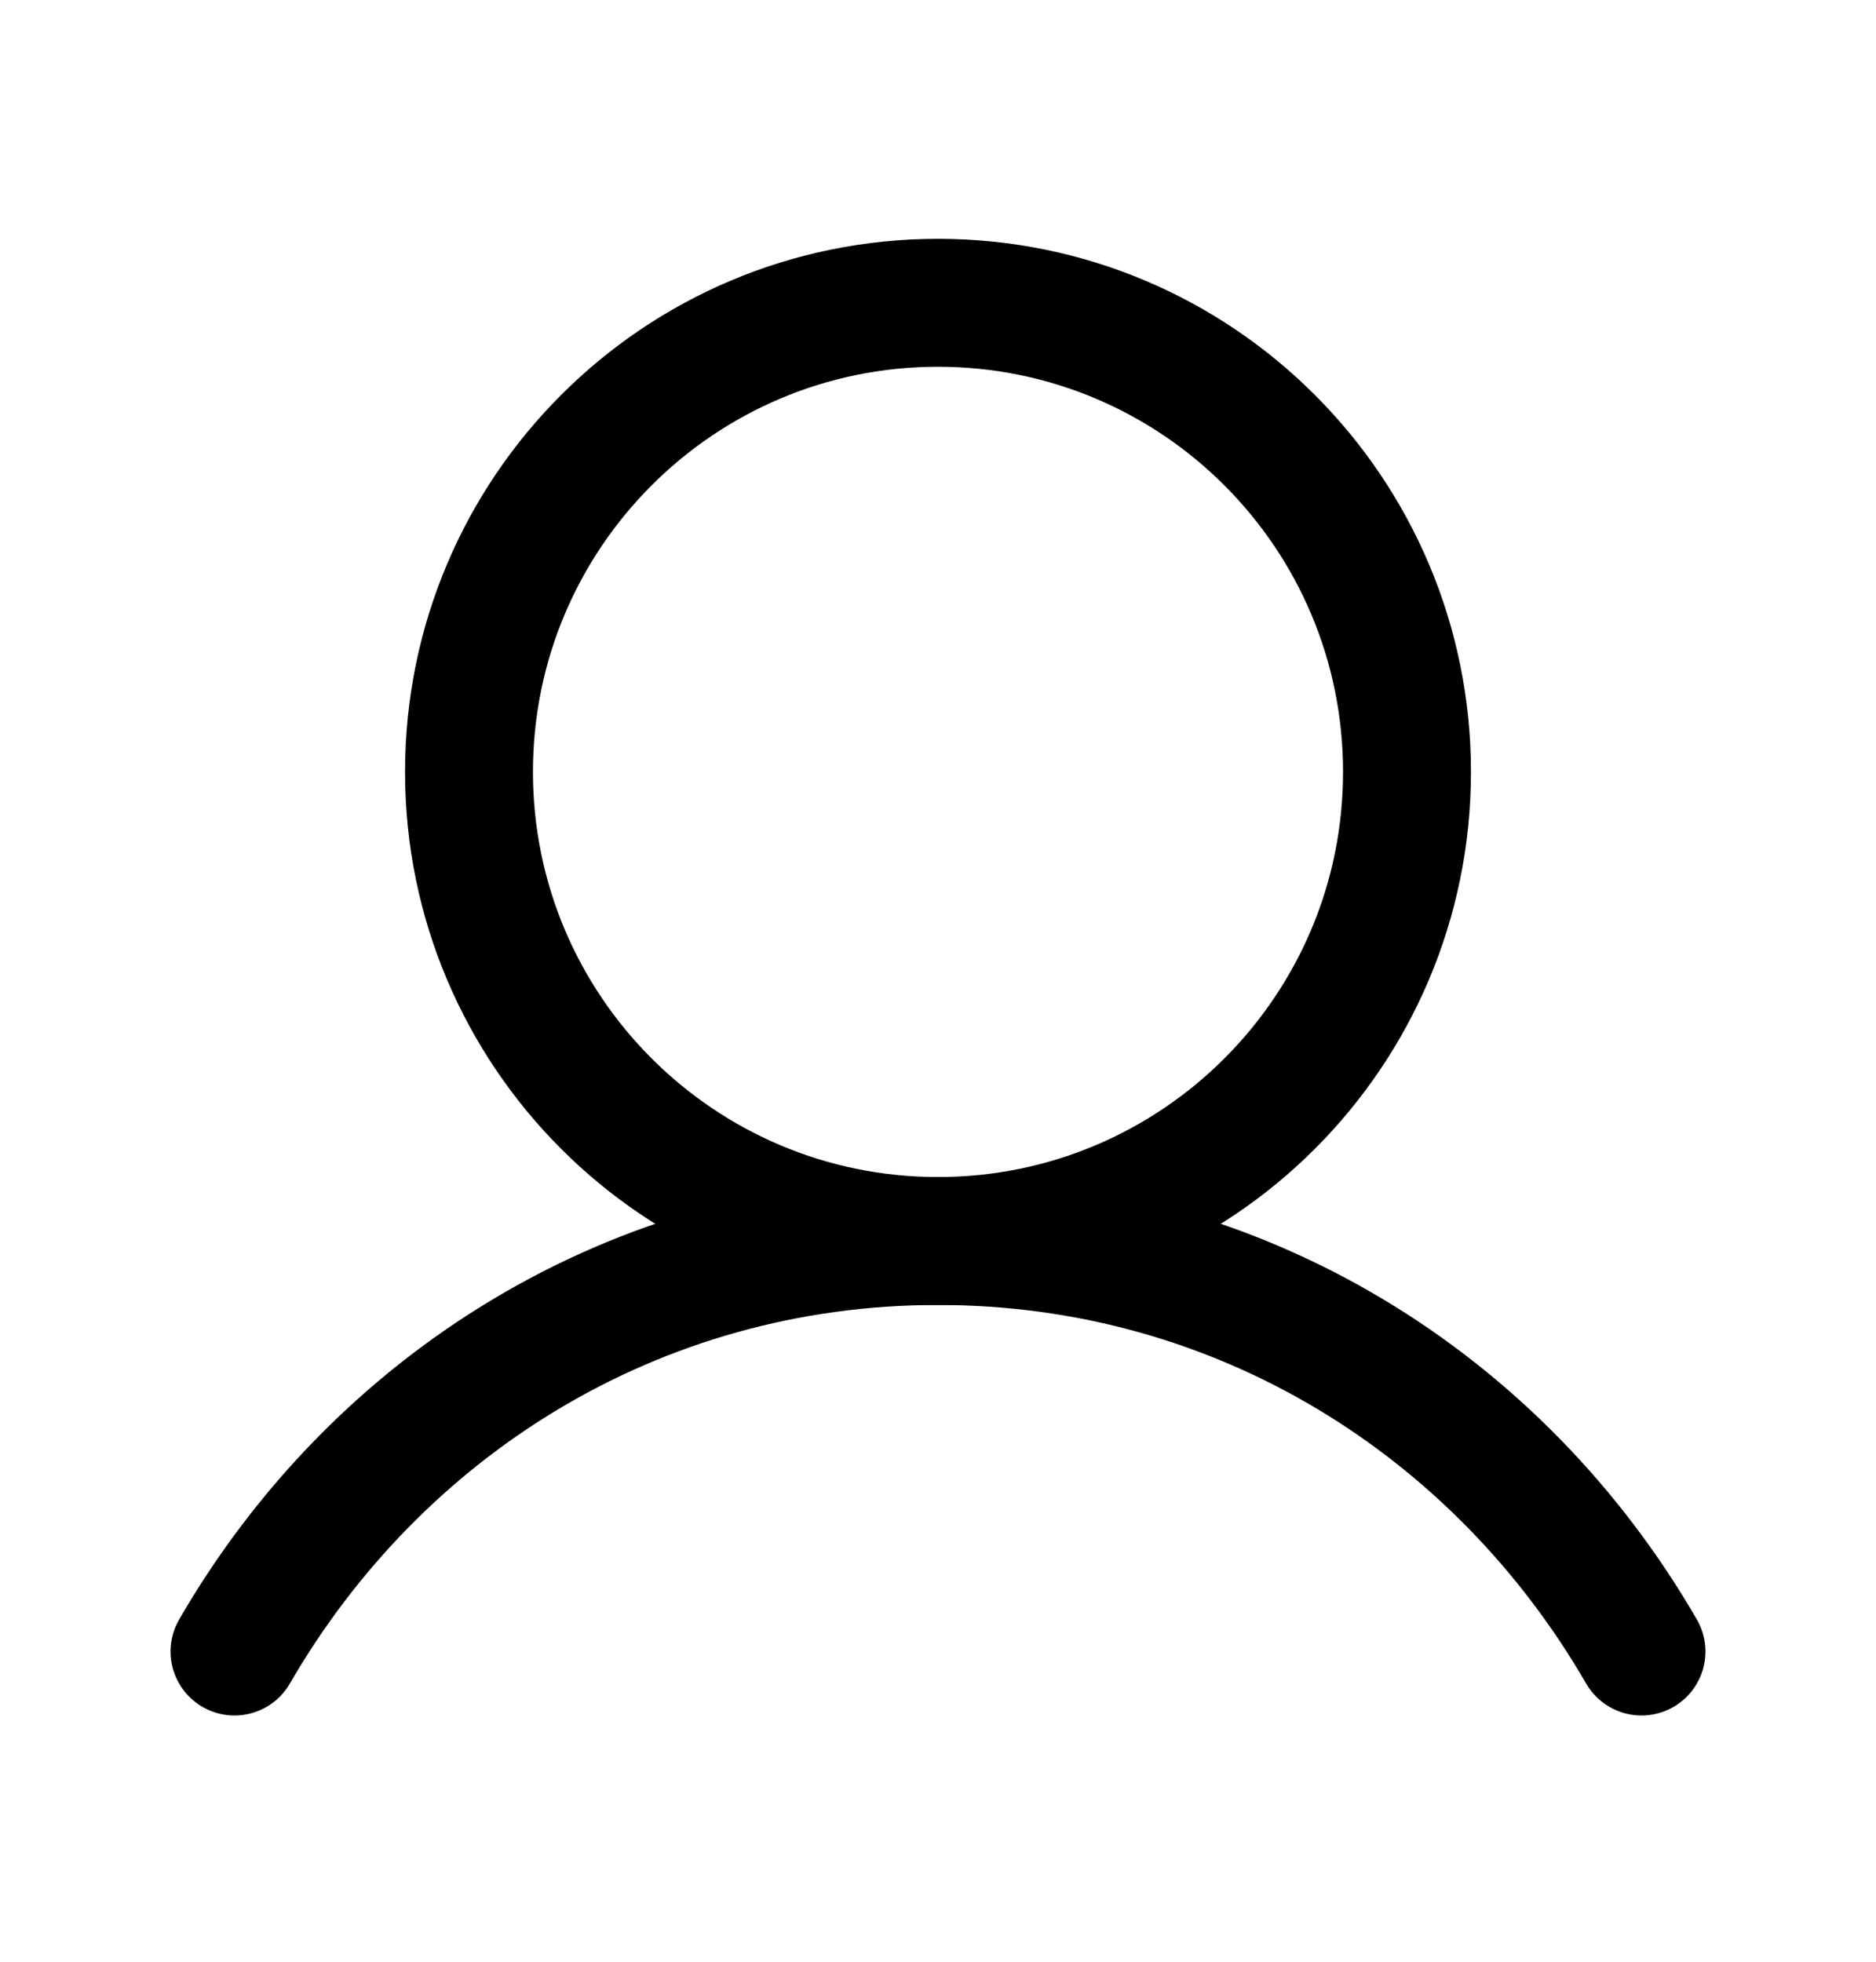 <svg width="22" height="23" viewBox="0 0 22 23" fill="none" xmlns="http://www.w3.org/2000/svg">
<g clip-path="url(#clip0_8409_19254)">
<path d="M11 14.55C14.038 14.55 16.5 12.088 16.5 9.05C16.5 6.012 14.038 3.55 11 3.55C7.962 3.55 5.5 6.012 5.5 9.05C5.5 12.088 7.962 14.55 11 14.55Z" stroke="black" stroke-width="1.5" stroke-linecap="round" stroke-linejoin="round"/>
<path d="M2.75 19.363C4.415 16.486 7.438 14.55 11 14.55C14.562 14.55 17.585 16.486 19.25 19.363" stroke="black" stroke-width="1.5" stroke-linecap="round" stroke-linejoin="round"/>
</g>
<defs>
<clipPath id="clip0_8409_19254">
<rect width="22" height="22" fill="white" transform="translate(0 0.8)"/>
</clipPath>
</defs>
</svg>
